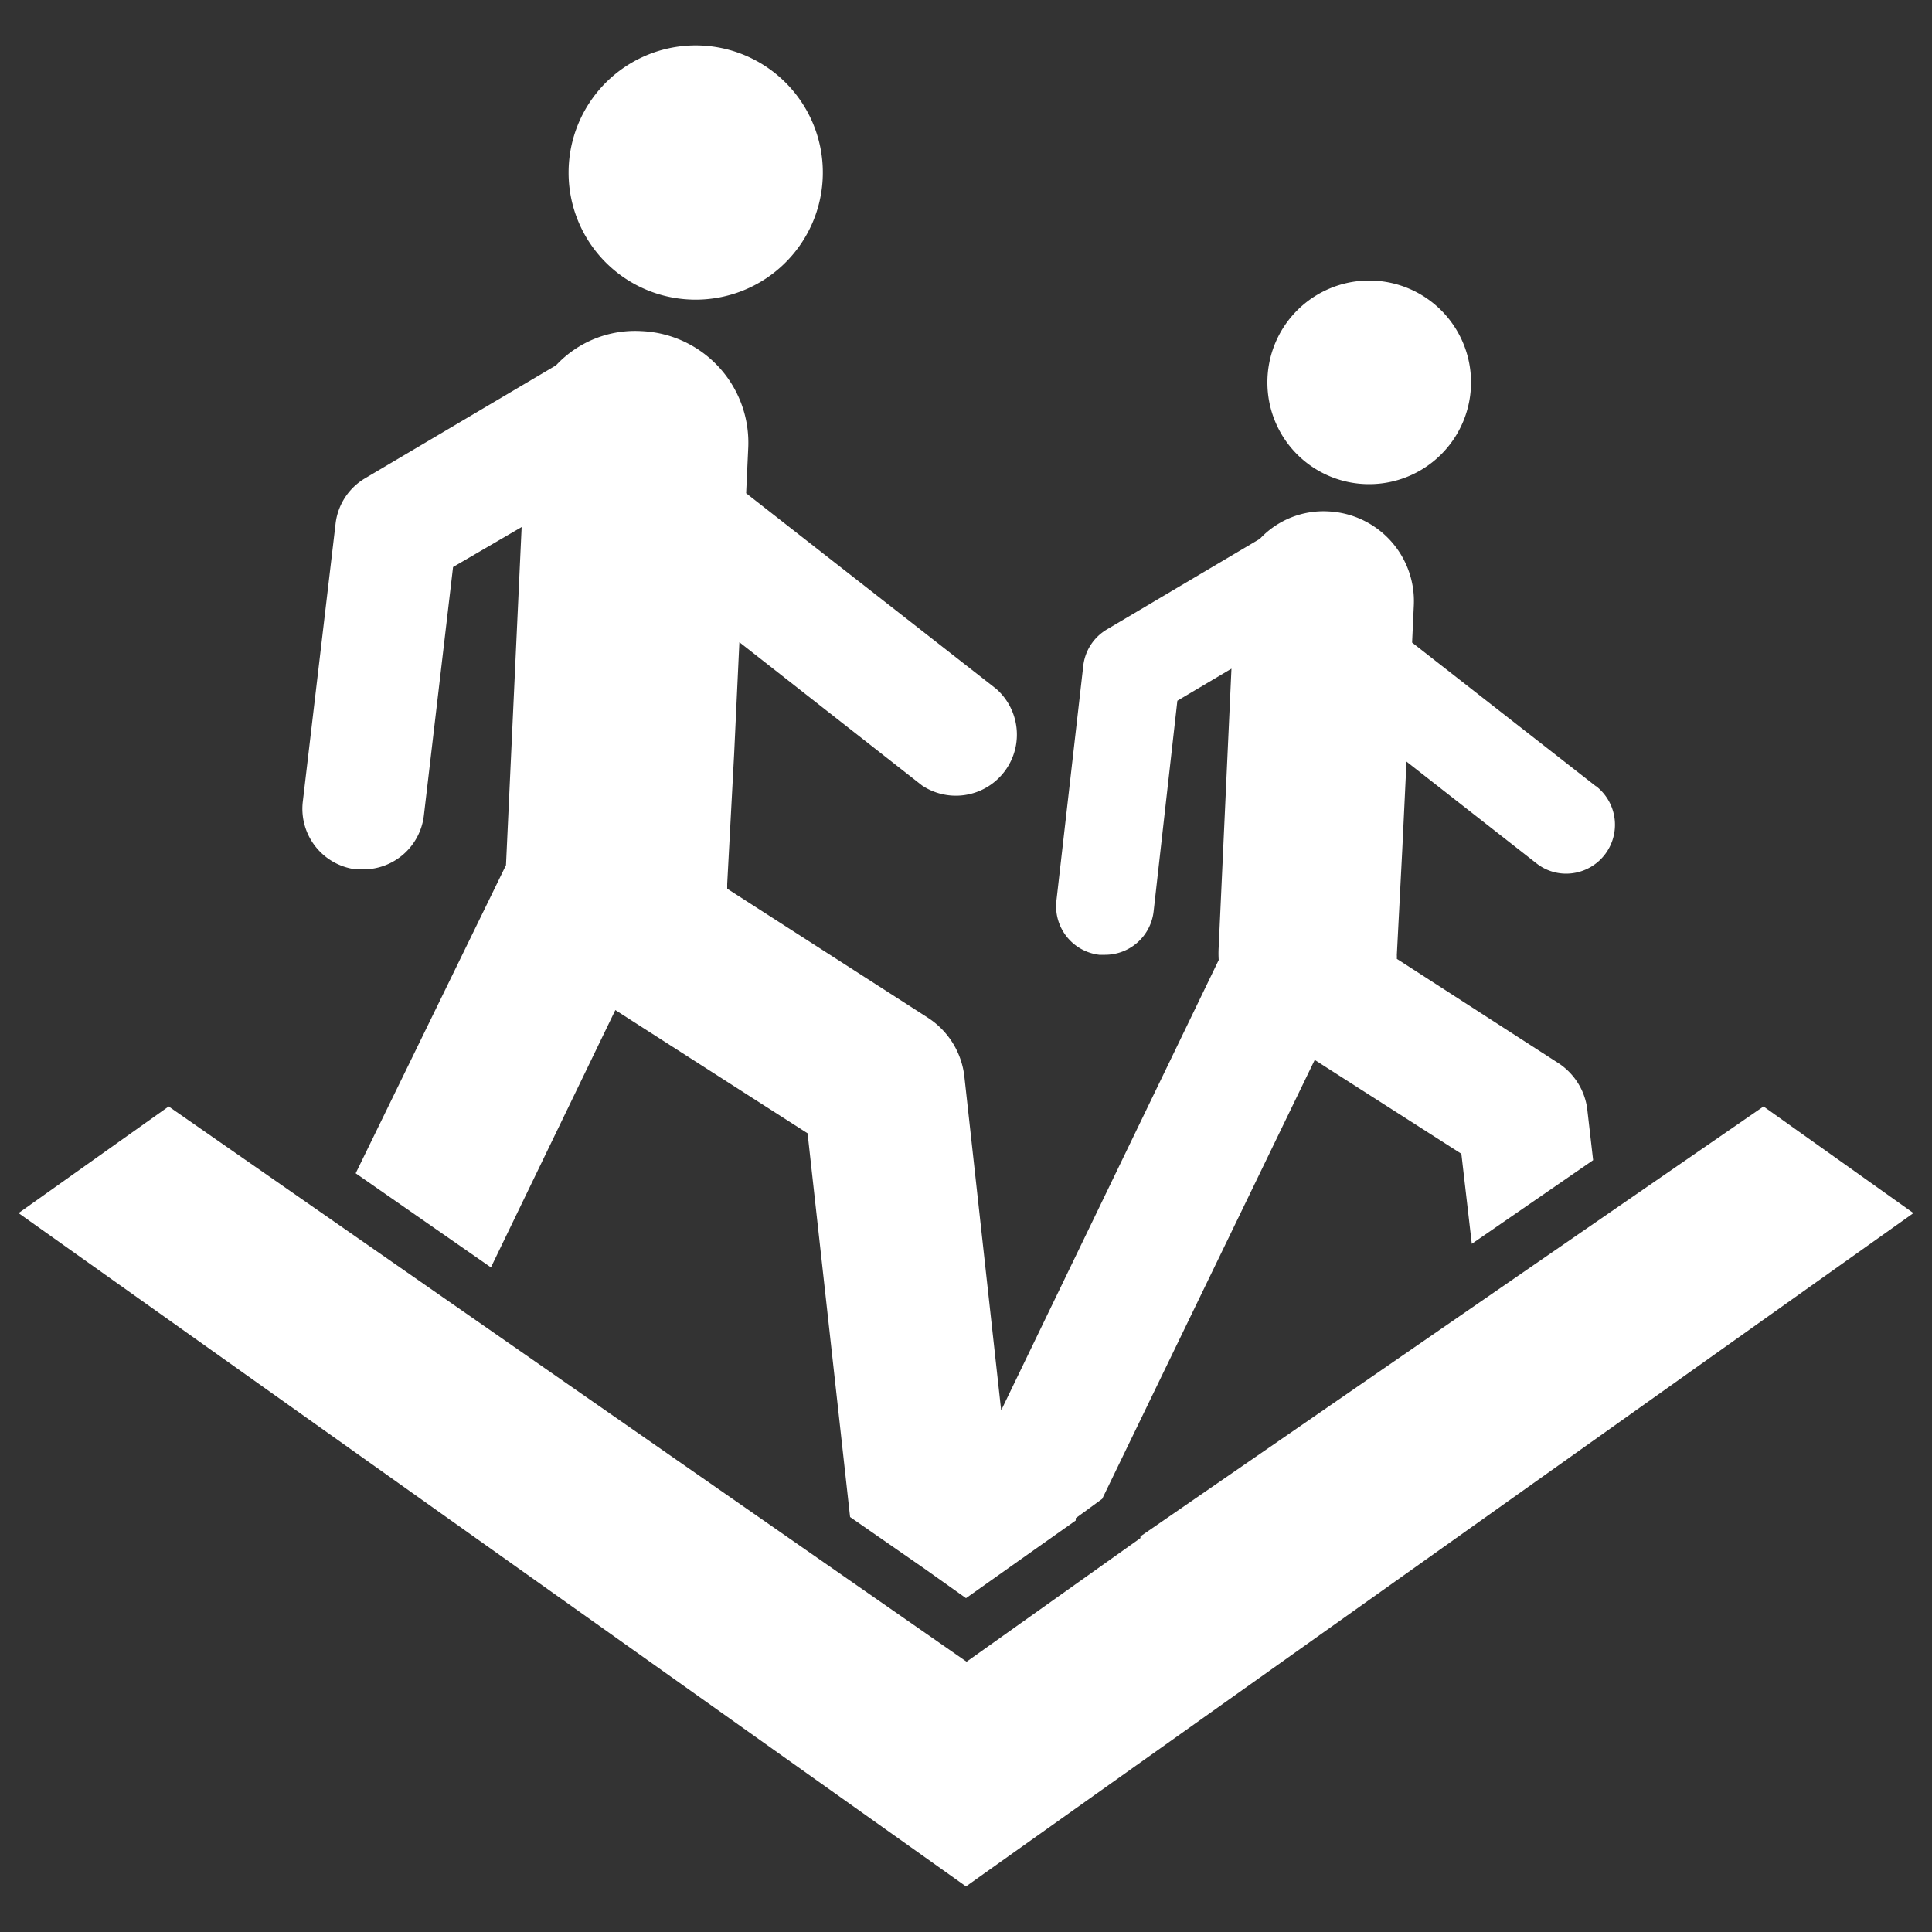 <?xml version="1.0" encoding="UTF-8"?> <svg xmlns="http://www.w3.org/2000/svg" width="100" height="100" viewBox="0 0 100 100"><rect x="0" y="0" width="100" height="100" fill="#333333" stroke="none"/><g id="e3c8f26b-e0c6-44b4-8c8b-9a0a7e3946e5" data-name="LEGION"><path d="M36,15.51a6.58,6.58,0,1,0-6.57-6.58A6.57,6.57,0,0,0,36,15.51Zm34.84,9.55A5.27,5.27,0,1,0,65.6,19.8,5.26,5.26,0,0,0,70.87,25.06ZM82.61,40.7l-9.52-7.44.09-1.94a4.65,4.65,0,0,0-4.42-4.85,4.51,4.51,0,0,0-3.55,1.42l-7.92,4.69a2.52,2.52,0,0,0-1.22,1.88L54.68,46.62a2.53,2.53,0,0,0,2.22,2.8l.3,0a2.53,2.53,0,0,0,2.51-2.24l1.23-10.91,2.8-1.66L63.08,49a5.3,5.3,0,0,0,0,.69L51.82,73l-1.9-17.24A4.18,4.18,0,0,0,48,52.66L37.64,46c0-.08,0-.16,0-.25L38,39l.27-5.76,9.46,7.42a3.16,3.16,0,0,0,3.84-5L38.62,25.53l.11-2.39a5.78,5.78,0,0,0-5.51-6,5.59,5.59,0,0,0-4.44,1.77l-9.89,5.85a3.15,3.15,0,0,0-1.52,2.34l-1.7,14.42A3.16,3.16,0,0,0,18.44,45l.37,0a3.16,3.16,0,0,0,3.13-2.79l1.51-12.86L27,27.28l-.81,17.5L18.41,60.73l7,4.87,6.44-13.32,1.23.79,8.72,5.59L44,78.52l3.86,2.68L50,82.72l2.68-1.9,3-2.12v-.12l1.37-1,11-22.72.59.38,7,4.48.54,4.66,6.28-4.33-.31-2.69A3.36,3.36,0,0,0,80.62,55L72.3,49.63a1.38,1.38,0,0,0,0-.2L72.58,44l.22-4.58,6.73,5.27a2.47,2.47,0,0,0,1.53.53,2.53,2.53,0,0,0,1.55-4.53Z" style="fill:#fff"></path><polygon points="91.28 57.27 59.03 79.52 59.03 79.61 50.03 86.01 8.73 57.27 0.96 62.79 50 97.64 99.04 62.79 91.28 57.27" style="fill:#fff"></polygon></g></svg> 